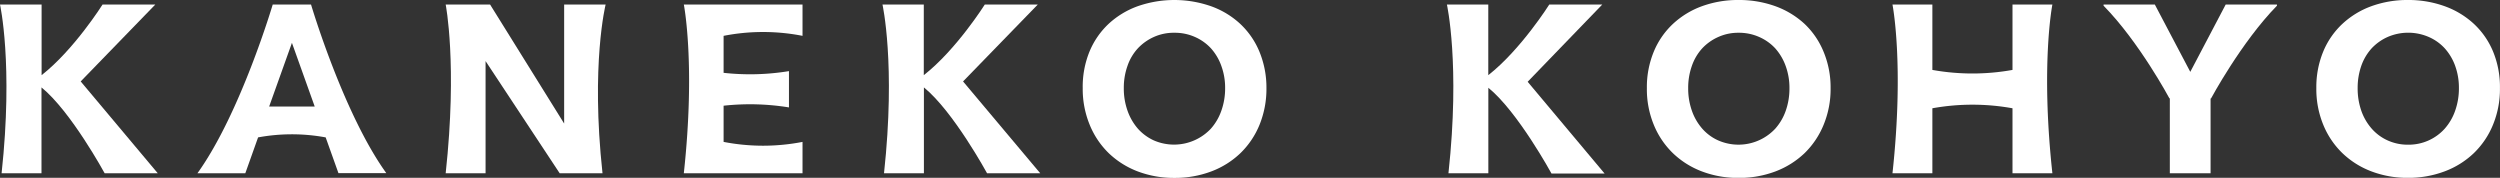 <svg viewBox="0 0 438.71 31.2" xmlns="http://www.w3.org/2000/svg"><rect x="0" y="0" width="438.71" height="31.2" fill="#333333" stroke="none"/><g fill="#fff"><path d="m27.26.79h-9.26s-5 7.94-10.7 12.4v-12.4h-7.3s2.35 10.49.28 29.61h7v-15.06c5.17 4.2 11.08 15.06 11.08 15.06h9.32l-13.52-16.11z"/><path d="m182.12.79h-9.3s-5 7.94-10.71 12.4v-12.4h-7.25s2.35 10.49.27 29.61h7v-15.06c5.17 4.2 11.08 15.06 11.08 15.06h9.33l-13.54-16.11z"/><path d="m99 .79v20.89l-13-20.89h-7.79s2.08 10.49 0 29.61h7v-19.68l13 19.68h7.52c-2.08-19.12.55-29.61.55-29.61z"/><path d="m217.63 4.18a14.87 14.87 0 0 0 -5.12-3.09 19.51 19.51 0 0 0 -12.86 0 15 15 0 0 0 -5.1 3.09 14 14 0 0 0 -3.36 4.87 16.29 16.29 0 0 0 -1.19 6.42 16.5 16.5 0 0 0 1.22 6.42 14.61 14.61 0 0 0 3.36 5 15.07 15.07 0 0 0 5.1 3.2 17.9 17.9 0 0 0 6.42 1.13 18 18 0 0 0 6.44-1.13 15 15 0 0 0 5.12-3.2 14.63 14.63 0 0 0 3.37-5 16.69 16.69 0 0 0 1.21-6.42 16.47 16.47 0 0 0 -1.24-6.42 14 14 0 0 0 -3.37-4.87zm-3.31 15.27a9.4 9.4 0 0 1 -1.84 3.14 8.88 8.88 0 0 1 -10 2.05 8.49 8.49 0 0 1 -2.79-2.05 9.71 9.71 0 0 1 -1.82-3.14 11.64 11.64 0 0 1 -.66-4 11.39 11.39 0 0 1 .64-3.87 8.64 8.64 0 0 1 1.82-3.09 8.76 8.76 0 0 1 2.81-2 8.46 8.46 0 0 1 3.6-.74 8.62 8.62 0 0 1 3.62.74 8.45 8.45 0 0 1 2.81 2 9.26 9.26 0 0 1 1.82 3.09 11.15 11.15 0 0 1 .66 3.87 11.64 11.64 0 0 1 -.67 4z"/><path d="m53.62.79h-5.76s-5.65 19.1-13.21 29.61h8.4l2.24-6.29a32.66 32.66 0 0 1 11.86 0l2.24 6.27h8.4c-7.56-10.49-13.21-29.59-13.21-29.59zm-6.39 17.91 4-11.18 4 11.18z"/><path d="m120 .79s2.08 10.49 0 29.61h20.83v-5.5a36.16 36.16 0 0 1 -13.85 0v-6.35a42.68 42.68 0 0 1 11.47.3v-6.37a42.26 42.26 0 0 1 -11.47.3v-6.49a35.94 35.94 0 0 1 13.85 0v-5.5z"/><path d="m437.5 9.06a13.94 13.94 0 0 0 -3.37-4.87 15 15 0 0 0 -5.13-3.1 18.68 18.68 0 0 0 -6.43-1.09 18.47 18.47 0 0 0 -6.41 1.08 15 15 0 0 0 -5.1 3.1 13.94 13.94 0 0 0 -3.37 4.87 16.28 16.28 0 0 0 -1.21 6.41 16.43 16.43 0 0 0 1.21 6.42 14.58 14.58 0 0 0 3.37 5 15 15 0 0 0 5.1 3.2 17.81 17.81 0 0 0 6.41 1.13 18 18 0 0 0 6.43-1.14 15 15 0 0 0 5.12-3.2 14.58 14.58 0 0 0 3.37-5 16.43 16.43 0 0 0 1.21-6.42 16.28 16.28 0 0 0 -1.2-6.39zm-6.67 10.4a9.37 9.37 0 0 1 -1.83 3.13 8.48 8.48 0 0 1 -6.41 2.8 8.53 8.53 0 0 1 -3.6-.75 8.21 8.21 0 0 1 -2.78-2.05 9.5 9.5 0 0 1 -1.83-3.13 11.93 11.93 0 0 1 -.65-4 11.69 11.69 0 0 1 .63-3.88 9 9 0 0 1 1.82-3.09 8.74 8.74 0 0 1 2.81-2 9.06 9.06 0 0 1 7.22 0 8.32 8.32 0 0 1 2.81 2 9.31 9.31 0 0 1 1.83 3.09 11.21 11.21 0 0 1 .65 3.88 11.68 11.68 0 0 1 -.67 4z"/><path d="m281.17.8h-9.3s-5 7.93-10.7 12.39v-12.39h-7.26s2.35 10.49.27 29.6h7v-15c5.17 4.2 11.08 15.05 11.08 15.05h9.32l-13.5-16.1z"/><path d="m384.36 12.61-6.22-11.81h-9v.2c6.28 6.39 11.55 16.25 11.55 16.25h.08v13.15h7.15v-13.12h.08s5.29-9.86 11.57-16.28v-.2h-9z"/><path d="m316.67 4.19a15.14 15.14 0 0 0 -5.12-3.1 18.72 18.72 0 0 0 -6.44-1.09 18.48 18.48 0 0 0 -6.42 1.08 15 15 0 0 0 -5.1 3.1 13.94 13.94 0 0 0 -3.37 4.87 16.28 16.28 0 0 0 -1.22 6.42 16.43 16.43 0 0 0 1.21 6.42 14.58 14.58 0 0 0 3.37 5 15 15 0 0 0 5.1 3.2 17.82 17.82 0 0 0 6.42 1.13 18 18 0 0 0 6.44-1.13 15.21 15.21 0 0 0 5.12-3.2 14.7 14.7 0 0 0 3.36-5 16.43 16.43 0 0 0 1.22-6.42 16.28 16.28 0 0 0 -1.24-6.41 14.05 14.05 0 0 0 -3.33-4.87zm-3.31 15.27a9.35 9.35 0 0 1 -1.84 3.13 8.83 8.83 0 0 1 -10 2.05 8.15 8.15 0 0 1 -2.79-2.05 9.48 9.48 0 0 1 -1.82-3.13 11.68 11.68 0 0 1 -.66-4 11.45 11.45 0 0 1 .64-3.88 8.81 8.81 0 0 1 1.81-3.08 8.63 8.63 0 0 1 2.81-2 8.47 8.47 0 0 1 3.6-.75 8.66 8.66 0 0 1 3.62.75 8.42 8.42 0 0 1 2.81 2 9.46 9.46 0 0 1 1.82 3.09 11.21 11.21 0 0 1 .66 3.88 11.68 11.68 0 0 1 -.66 3.99z"/><path d="m353.16.8v11.47a39.7 39.7 0 0 1 -14.06 0v-11.47h-7s2.08 10.49 0 29.6h7v-11.4a39.55 39.55 0 0 1 14.06 0v11.4h7c-2.08-19.11 0-29.6 0-29.6z"/></g></svg>